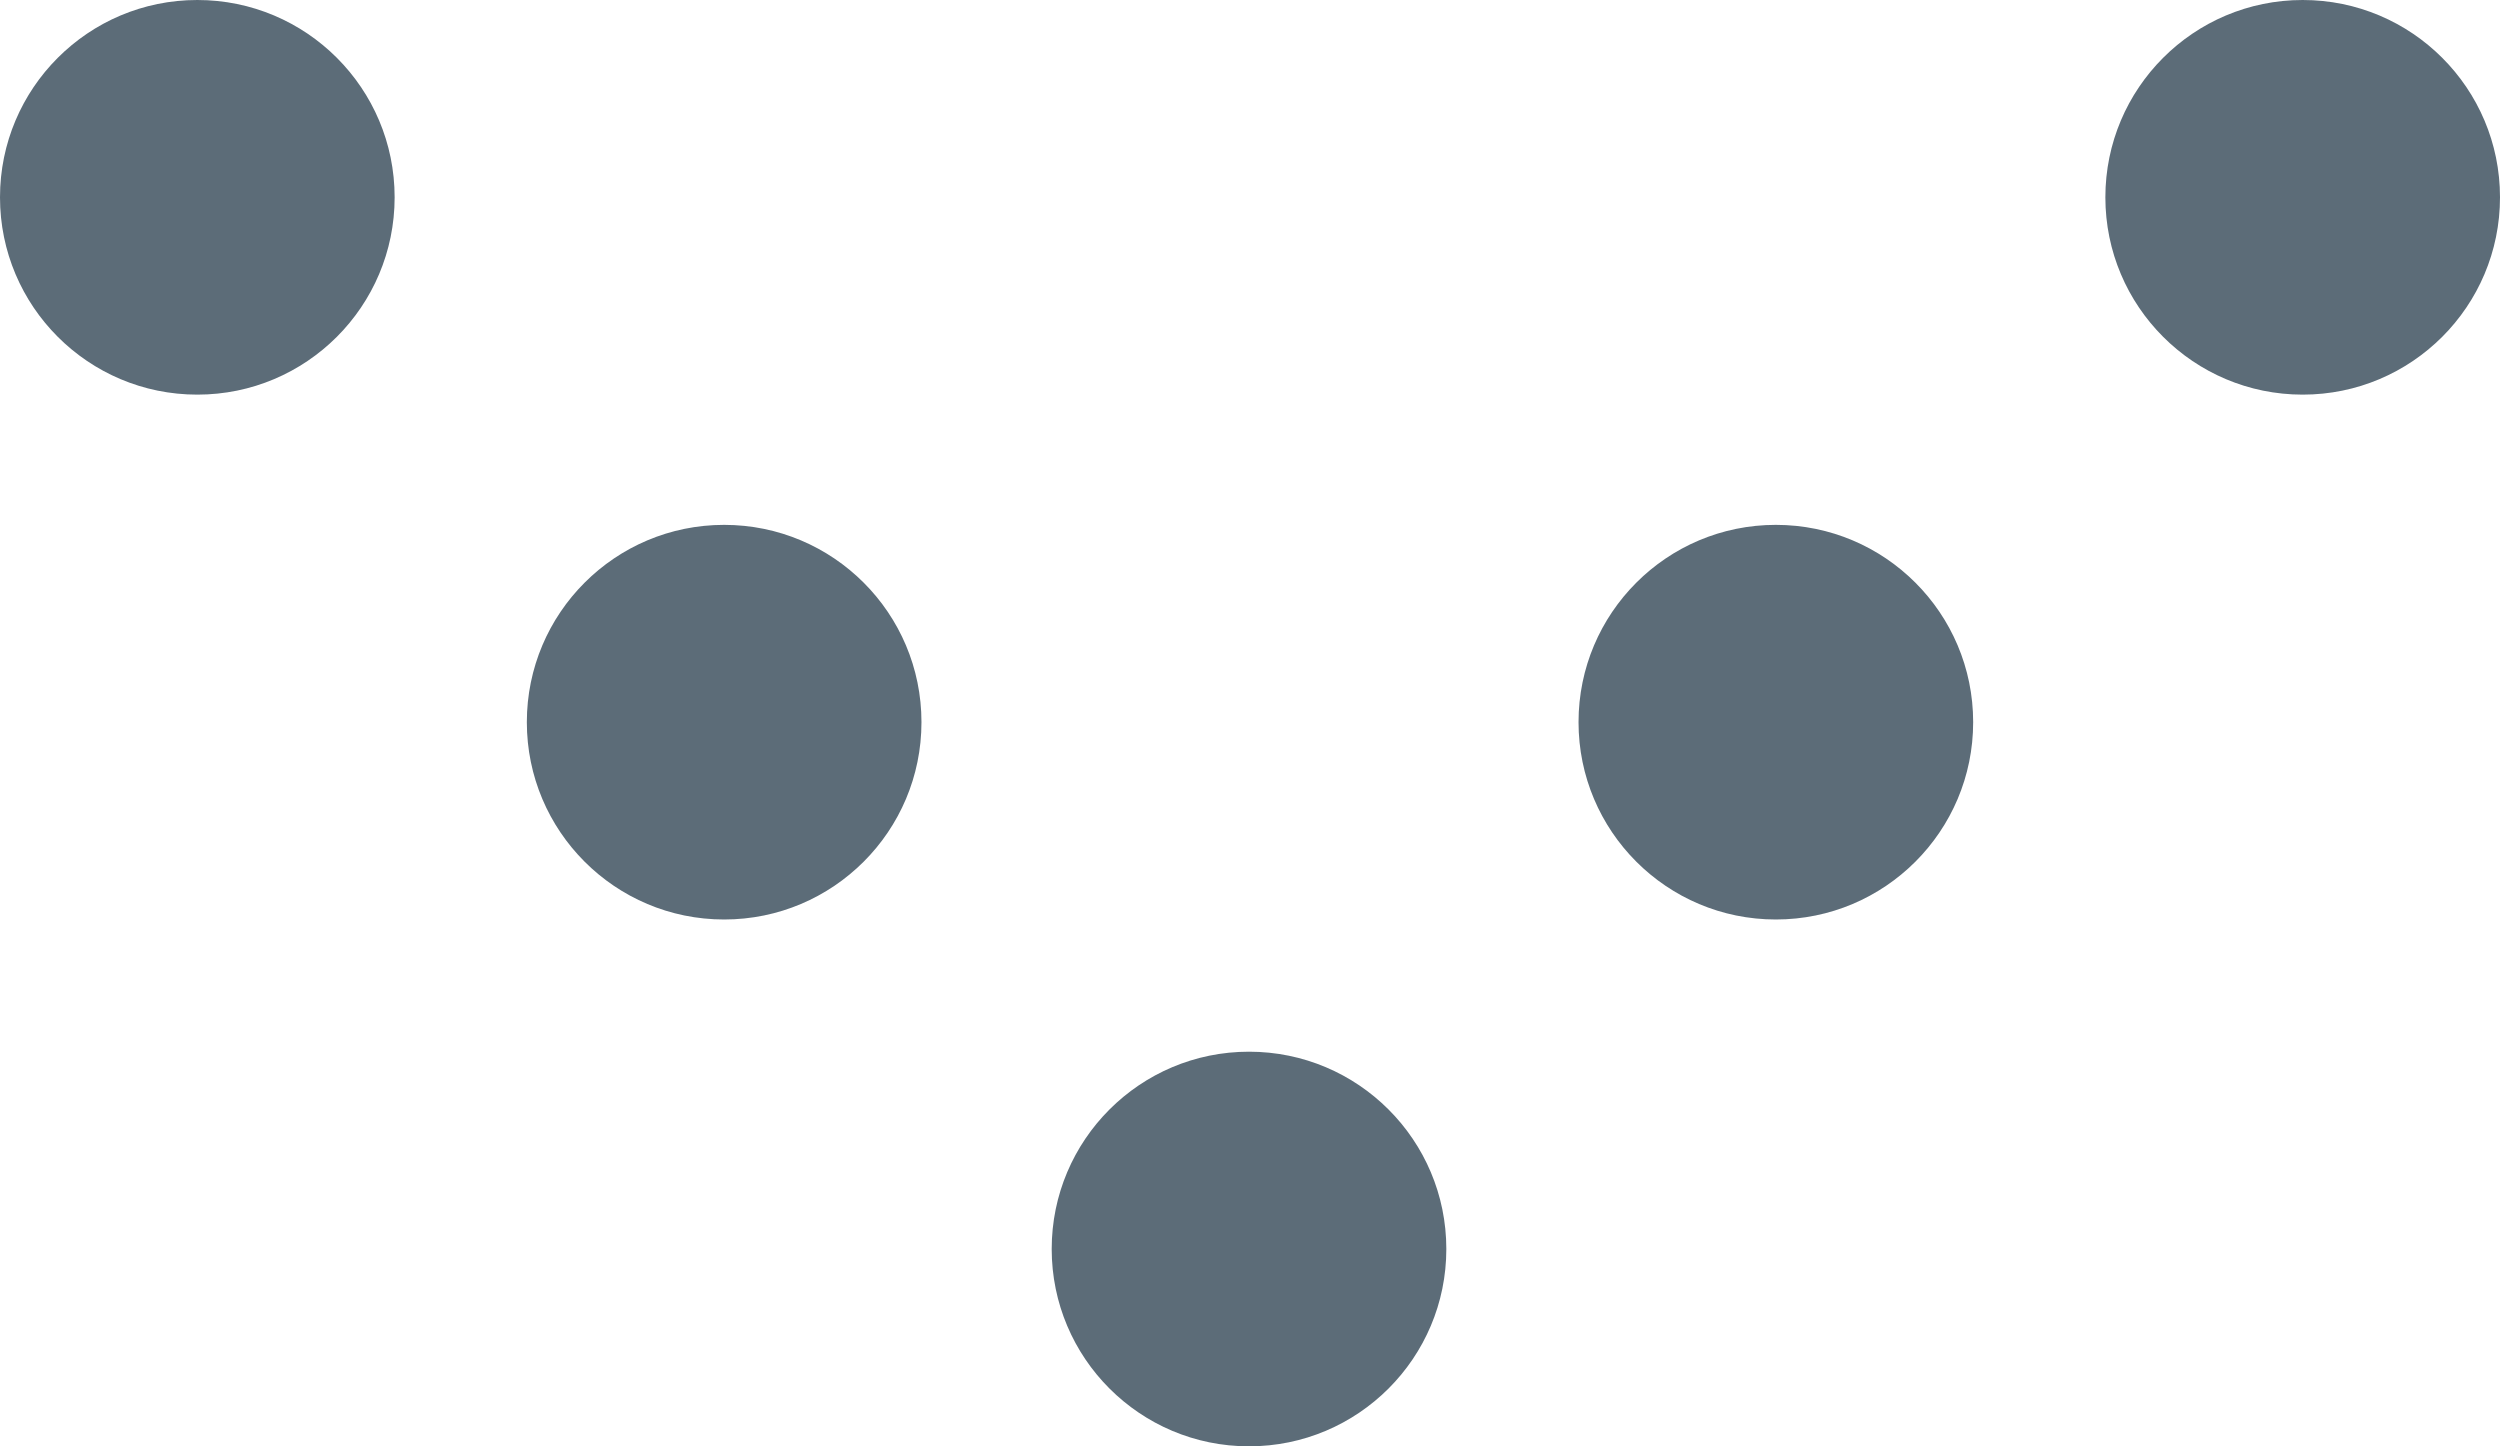 <svg xmlns="http://www.w3.org/2000/svg" width="12.67" height="7.33"><g fill="#5c6c78" data-name="Ebene 1" transform="rotate(-90 3.665 3.665)"><circle cx="1" cy="1" r="1" data-name="Ellipse 236" transform="translate(5.33 10.67)"/><circle cx="1" cy="1" r="1" data-name="Ellipse 237" transform="translate(2.67 8)"/><circle cx="1" cy="1" r="1" data-name="Ellipse 238" transform="translate(0 5.33)"/><circle cx="1" cy="1" r="1" data-name="Ellipse 239" transform="translate(2.67 2.67)"/><circle cx="1" cy="1" r="1" data-name="Ellipse 240" transform="translate(5.33)"/></g></svg>